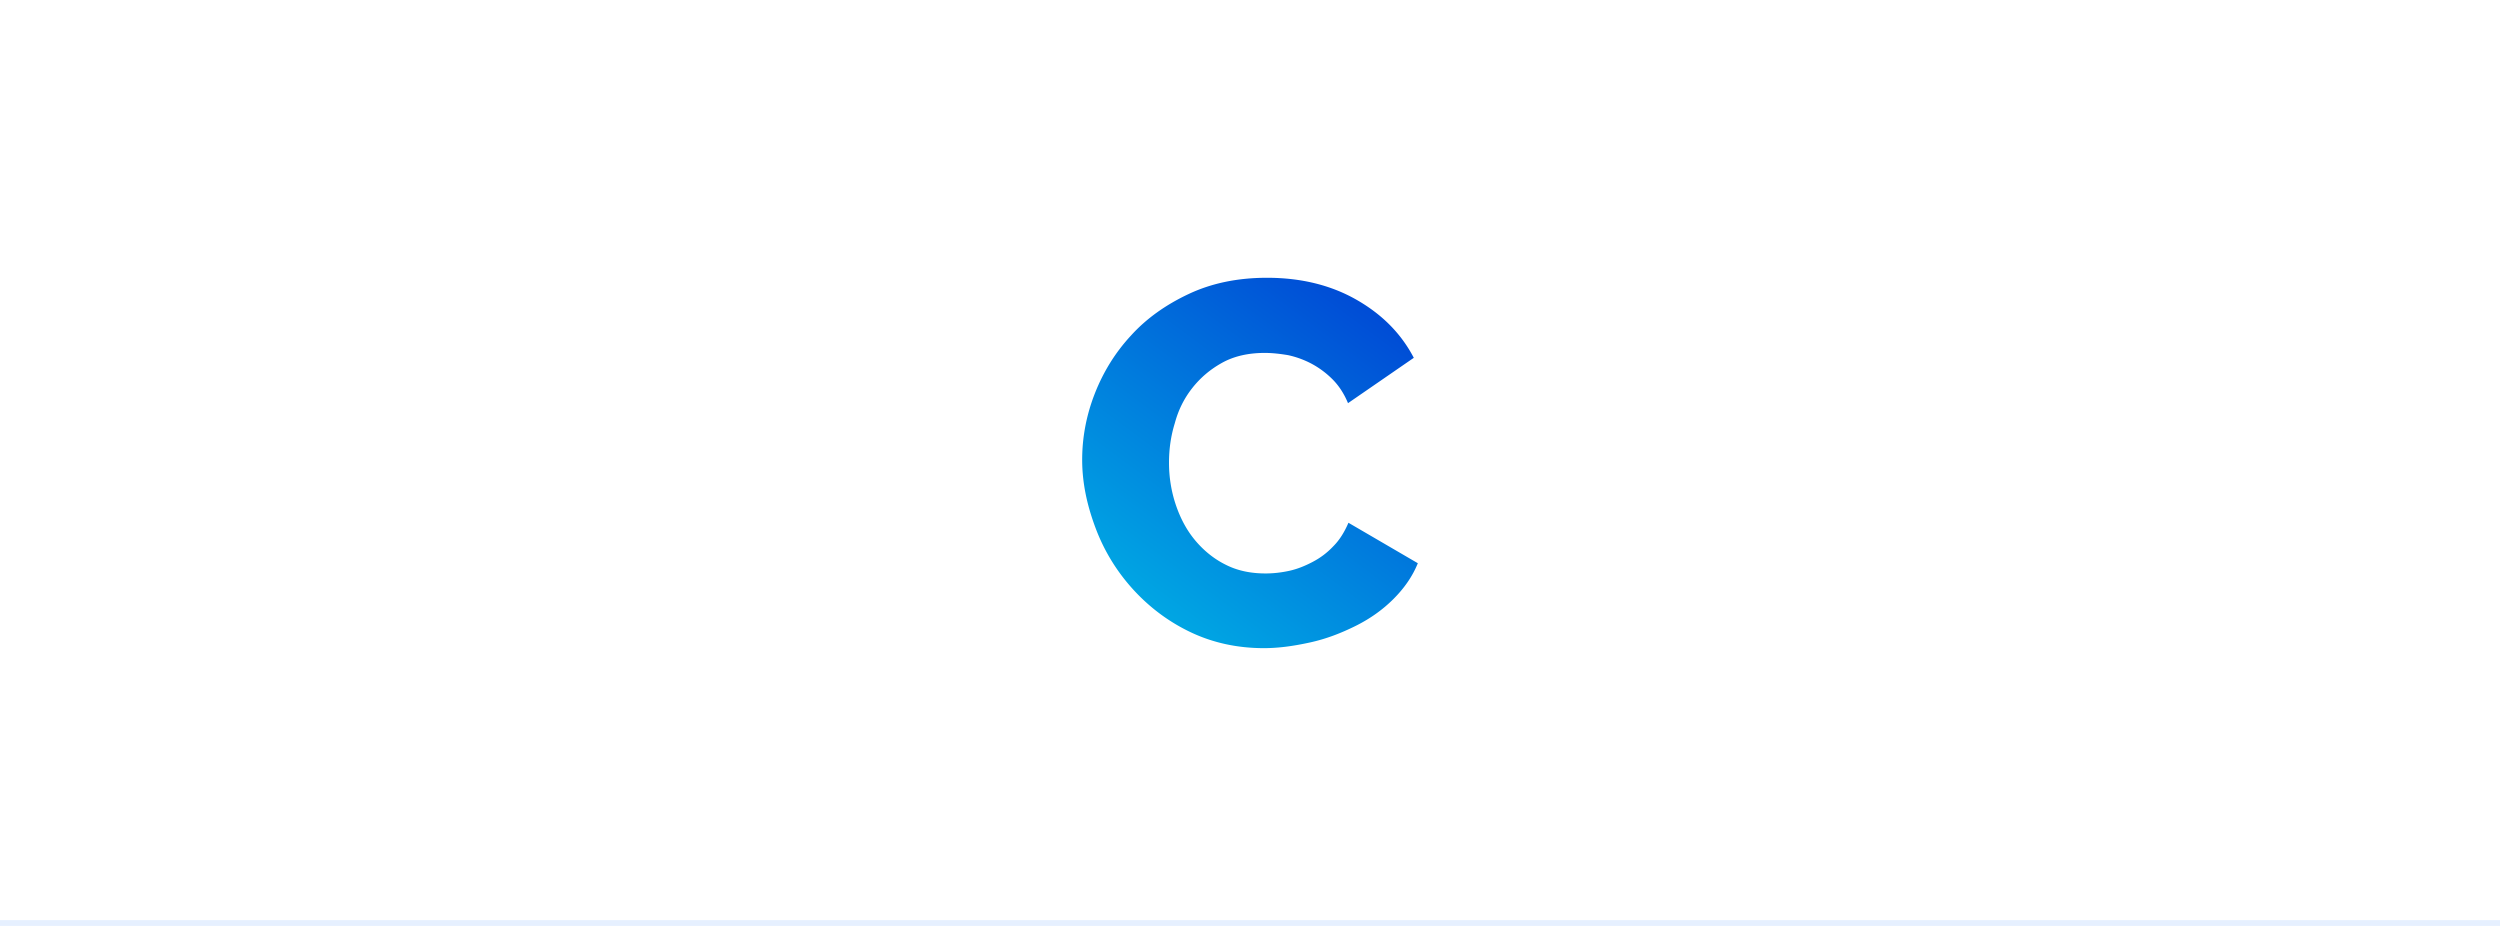 <svg xmlns="http://www.w3.org/2000/svg" width="432" height="160" fill="none"><linearGradient id="a" x1="231.853" x2="194.66" y1="50.689" y2="100.862" gradientUnits="userSpaceOnUse"><stop offset="0" stop-color="#004dd6"/><stop offset="1" stop-color="#00a5e3"/></linearGradient><path fill="#fff" d="M0 0h432v160H0z"/><path fill="url(#a)" d="M187 79.424c0-3.765.696-7.607 2.165-11.371 1.47-3.765 3.558-7.145 6.264-10.065 2.707-2.996 6.11-5.378 10.054-7.222S213.912 48 218.939 48c5.954 0 11.136 1.306 15.544 3.842 4.408 2.535 7.656 5.839 9.821 9.988l-11.368 7.836c-.696-1.69-1.624-3.073-2.707-4.149a15.332 15.332 0 0 0-3.634-2.689 15.83 15.83 0 0 0-4.022-1.46c-1.392-.23-2.706-.384-4.021-.384-2.784 0-5.259.538-7.347 1.69-2.088 1.153-3.789 2.613-5.181 4.38s-2.397 3.765-3.016 6.07c-.696 2.228-1.005 4.533-1.005 6.838 0 2.458.386 4.917 1.16 7.222.773 2.305 1.856 4.379 3.325 6.146s3.248 3.227 5.259 4.226c2.088 1.076 4.408 1.536 6.96 1.536 1.314 0 2.706-.153 4.098-.46 1.392-.308 2.707-.846 4.022-1.537a13.163 13.163 0 0 0 3.557-2.69c1.083-1.075 1.933-2.458 2.629-4.071L245 97.325c-.928 2.305-2.397 4.38-4.253 6.224s-4.022 3.38-6.496 4.609c-2.475 1.23-5.027 2.229-7.811 2.843-2.784.615-5.413.999-8.043.999-4.562 0-8.816-.922-12.682-2.766-3.867-1.844-7.192-4.379-9.976-7.452-2.784-3.074-4.95-6.608-6.419-10.526S187 83.496 187 79.424z"/><path fill="#e6f0ff" d="M0 159h432v1H0z"/></svg>
